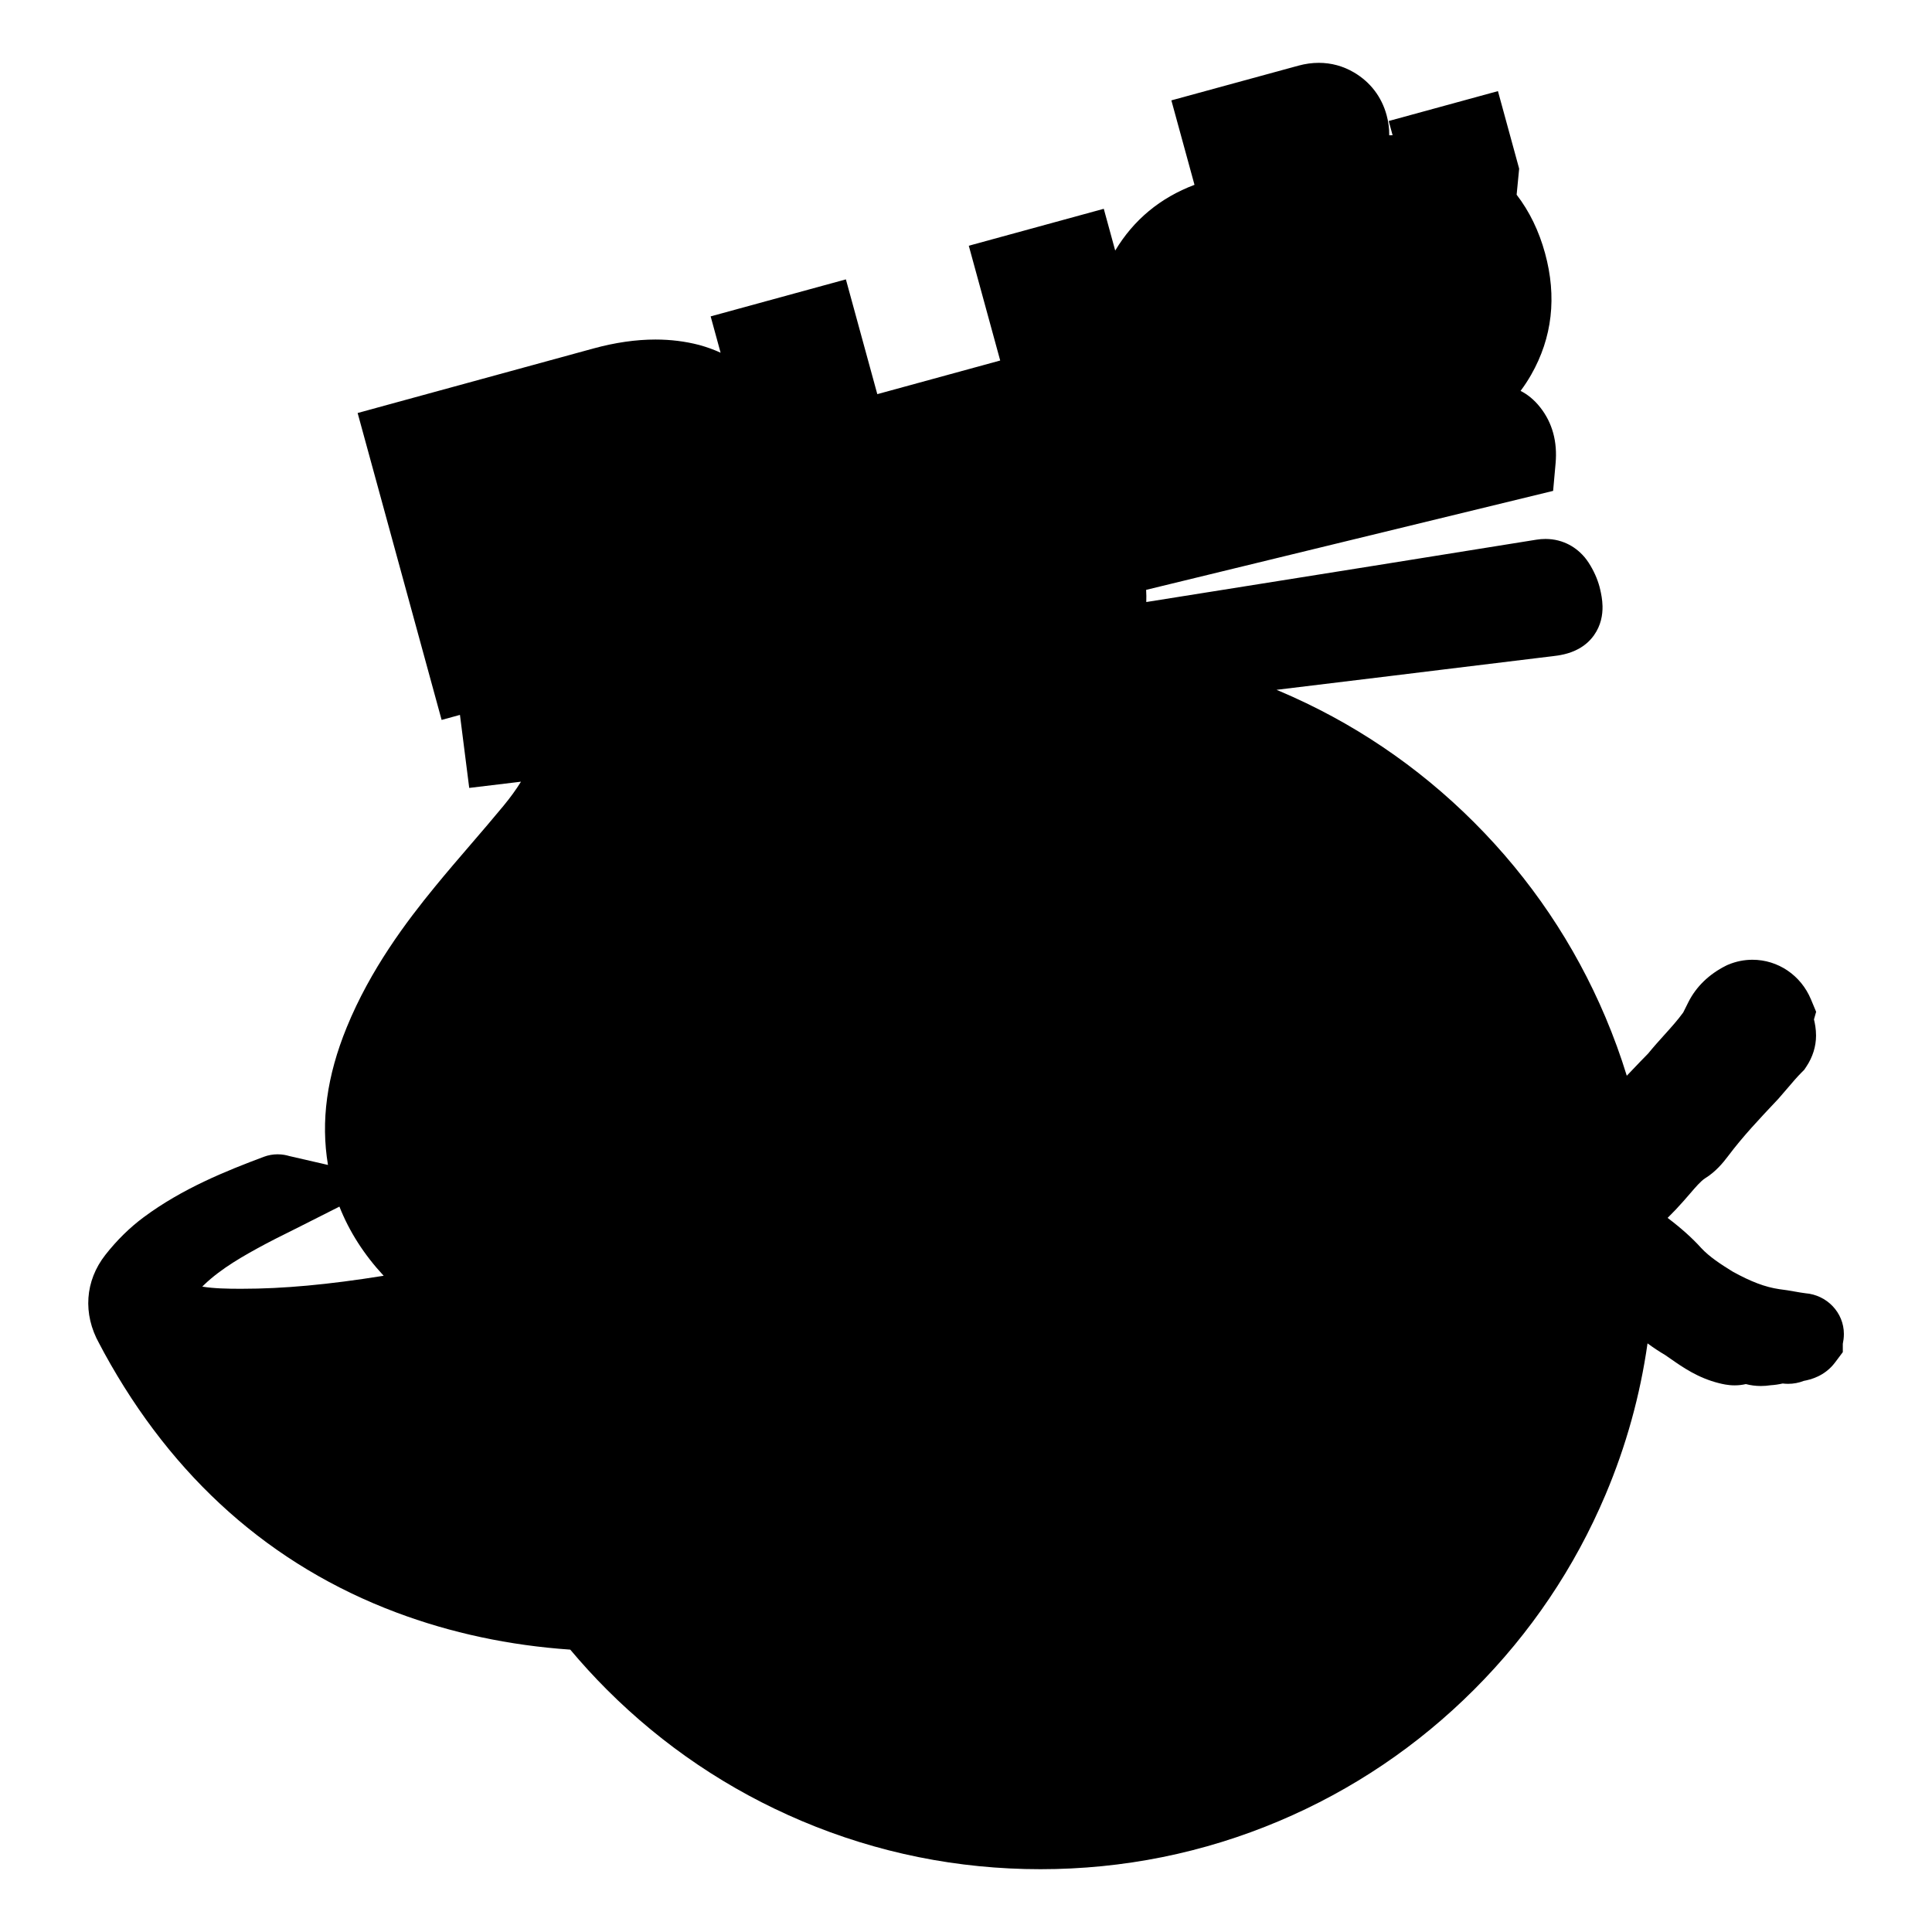 <?xml version="1.0" encoding="utf-8"?>
<!-- Generator: Adobe Illustrator 26.1.0, SVG Export Plug-In . SVG Version: 6.00 Build 0)  -->
<svg version="1.1" id="Layer_1" xmlns="http://www.w3.org/2000/svg" xmlns:xlink="http://www.w3.org/1999/xlink" x="0px" y="0px"
	 viewBox="0 0 1080 1080" style="enable-background:new 0 0 1080 1080;" xml:space="preserve">
<path d="M1009.2,722.93c-1.85-0.23-3.82-0.57-5.89-0.94c-2.6-0.46-5.53-0.98-8.75-1.35c-7.86-1.17-15.66-4.11-25.94-9.78
	c-6.47-3.99-13.1-8.29-17.64-13.22c-5.02-5.57-11.19-11.09-18.78-16.83c3.07-3,6.03-6.13,8.79-9.28c1.34-1.49,2.58-2.94,3.79-4.35
	c3.03-3.53,5.89-6.87,8.27-8.43c5.91-3.64,10.03-8.58,12.98-12.51c8.23-10.97,17.69-20.99,27.71-31.6l0.22-0.24l0.22-0.24
	c1.84-2.07,3.54-4.07,5.18-6c2.68-3.15,5.21-6.13,7.7-8.62l1.51-1.51l1.19-1.78c3.55-5.32,5.42-11.32,5.42-17.36
	c0-3.73-0.63-6.81-1.16-9.04l1.21-4.25l-2.91-6.97c-5.6-13.44-18.42-22.12-32.67-22.12c-4.64,0-9.18,0.91-13.51,2.72l-0.69,0.29
	l-0.66,0.33c-9.43,4.71-16.7,11.77-21.02,20.43l-2.86,5.72c-3.01,4.17-6.69,8.26-10.57,12.56c-2.97,3.29-6.03,6.69-9.05,10.4
	c-2.9,2.92-5.75,5.92-8.52,8.83c-1.15,1.21-2.28,2.39-3.39,3.55c-3.4-11.06-7.37-21.96-11.91-32.7
	c-17.27-40.83-41.98-77.49-73.46-108.96c-31.48-31.48-68.14-56.19-108.96-73.46c-0.49-0.21-0.99-0.4-1.48-0.6l5.73-0.7
	c19.35-2.35,38.7-4.69,58.05-7.05c10.01-1.22,20.02-2.45,30.03-3.68c17.57-2.16,35.67-4.38,53.59-6.53
	c2.39-0.29,4.78-0.57,7.16-0.86c3.09-0.37,8.87-1.07,14.45-4.17c3.03-1.69,6.01-4.07,8.46-7.52c3.92-5.52,4.87-11.37,4.78-16.25
	c-0.08-3.8-0.79-7.01-1.24-9.04c-0.14-0.65-0.31-1.3-0.48-1.95c-1.23-4.5-3.27-9.01-5.96-13.18c-0.04-0.06-0.08-0.13-0.12-0.19
	c-0.31-0.48-0.64-0.94-0.97-1.4c-0.03-0.04-0.06-0.09-0.09-0.13c-0.26-0.35-0.53-0.69-0.8-1.02c-0.11-0.14-0.22-0.29-0.34-0.43
	c-0.17-0.21-0.36-0.4-0.54-0.6c-0.22-0.25-0.44-0.51-0.68-0.76c-0.07-0.07-0.14-0.13-0.2-0.2c-2.86-2.97-6.24-5.24-9.97-6.71
	c-0.03-0.01-0.05-0.02-0.08-0.03c-0.52-0.2-1.05-0.39-1.58-0.57c-0.05-0.02-0.1-0.03-0.15-0.04c-0.51-0.16-1.03-0.31-1.55-0.45
	c-2.29-0.58-4.68-0.88-7.14-0.88c0,0,0,0,0,0c0,0,0,0,0,0c-1.68,0-3.41,0.14-5.14,0.42c-60.78,9.81-122.6,19.65-182.39,29.17
	l-1.4,0.22c-4.24,0.67-17.78,2.83-34.23,5.45c0.08-2.22,0.06-4.49-0.08-6.8l227.51-55.33l1.38-15.41
	c1.08-12.11-1.8-22.62-8.56-31.23c-3.49-4.45-7.29-7.37-11.01-9.26c2.13-2.86,4.12-5.87,5.93-9.05
	c11.81-20.7,14.41-43.56,7.74-67.92c-3.4-12.43-8.72-23.38-15.88-32.69l1.41-14.56l-11.86-43.35l-61.06,16.71l2.17,7.94
	c-0.63,0.01-1.25,0.03-1.88,0.05c0.05-3.75-0.44-7.54-1.48-11.33c-2.79-10.2-9.09-18.43-18.22-23.81
	c-6.05-3.56-12.68-5.37-19.69-5.37c-3.73,0-7.55,0.53-11.35,1.57L654.8,56.11l12.93,47.21c-19.17,7.24-34.04,19.58-44.32,36.75
	l-6.39-23.35l-75.46,20.65l17.56,64.16l-68.7,18.8l-17.56-64.16l-75.6,20.69l5.56,20.31c-3.7-1.7-7.62-3.13-11.79-4.28l-0.3-0.08
	c-7.68-2-15.87-3.01-24.33-3.01c-10.9,0-22.57,1.68-34.71,5.01l-131.77,36.06l46.95,171.57l10.25-2.81l5.18,40.82l28.93-3.48
	c-2.68,4.36-5.95,8.85-9.85,13.58c-5.87,7.12-12.07,14.32-18.06,21.29c-6.63,7.71-13.48,15.67-20.11,23.77
	c-16.01,19.54-36.08,46.14-49.36,78.61c-11.17,27.3-14.61,52.56-10.51,76.99l-21.63-4.98c-1.52-0.45-3.72-0.97-6.51-0.97
	c-2.64,0-5.24,0.47-7.71,1.39c-21.18,7.94-45.58,17.75-67.18,33.79c-7.78,5.77-14.98,12.85-21.41,21.04
	c-11.4,14.52-12.69,33.03-3.45,49.53c0.46,0.81,0.89,1.64,1.32,2.47c0.5,0.95,1,1.9,1.51,2.84
	c38.35,69.98,93.29,118.79,163.3,145.07c30.57,11.48,63.17,18.42,97.2,20.76c6.46,7.7,13.27,15.16,20.44,22.33
	c31.48,31.48,68.14,56.19,108.96,73.46c42.28,17.88,87.18,26.95,133.45,26.95s91.17-9.07,133.45-26.95
	c40.83-17.27,77.49-41.98,108.96-73.46c31.48-31.48,56.19-68.14,73.46-108.96c11.51-27.21,19.35-55.52,23.48-84.57
	c3.27,2.41,6.52,4.56,9.78,6.47c1.02,0.69,2.05,1.41,3.08,2.13c6.85,4.78,15.37,10.72,27.02,13.63c1.86,0.46,4.97,1.24,8.83,1.24
	c2.13,0,4.23-0.24,6.26-0.71c2.7,0.71,5.5,1.07,8.39,1.07c1.82,0,3.64-0.14,5.53-0.43c2.18-0.13,4.4-0.46,6.65-0.97
	c0.92,0.11,1.95,0.19,3.04,0.19c3.03,0,6-0.56,8.76-1.65c3.63-0.68,11.66-2.53,17.5-10.31l4.32-5.76v-4.65
	c0.31-1.47,0.6-3.37,0.6-5.54C1030.72,733.7,1021.23,723.87,1009.2,722.93z M134.91,720.44c-7.92-0.01-15.23-0.14-21.84-1.21
	c0.32-0.32,0.64-0.64,0.98-0.97c9.65-9.29,22.3-16.41,34.43-22.9c3.72-1.99,7.58-3.91,11.66-5.94c1.96-0.97,3.94-1.96,5.94-2.97
	l23.66-11.95c5.48,13.91,13.76,26.84,24.73,38.66c-0.17,0.03-0.34,0.06-0.5,0.08c-30.69,4.9-55.69,7.19-78.67,7.19H134.91z"/>
</svg>
